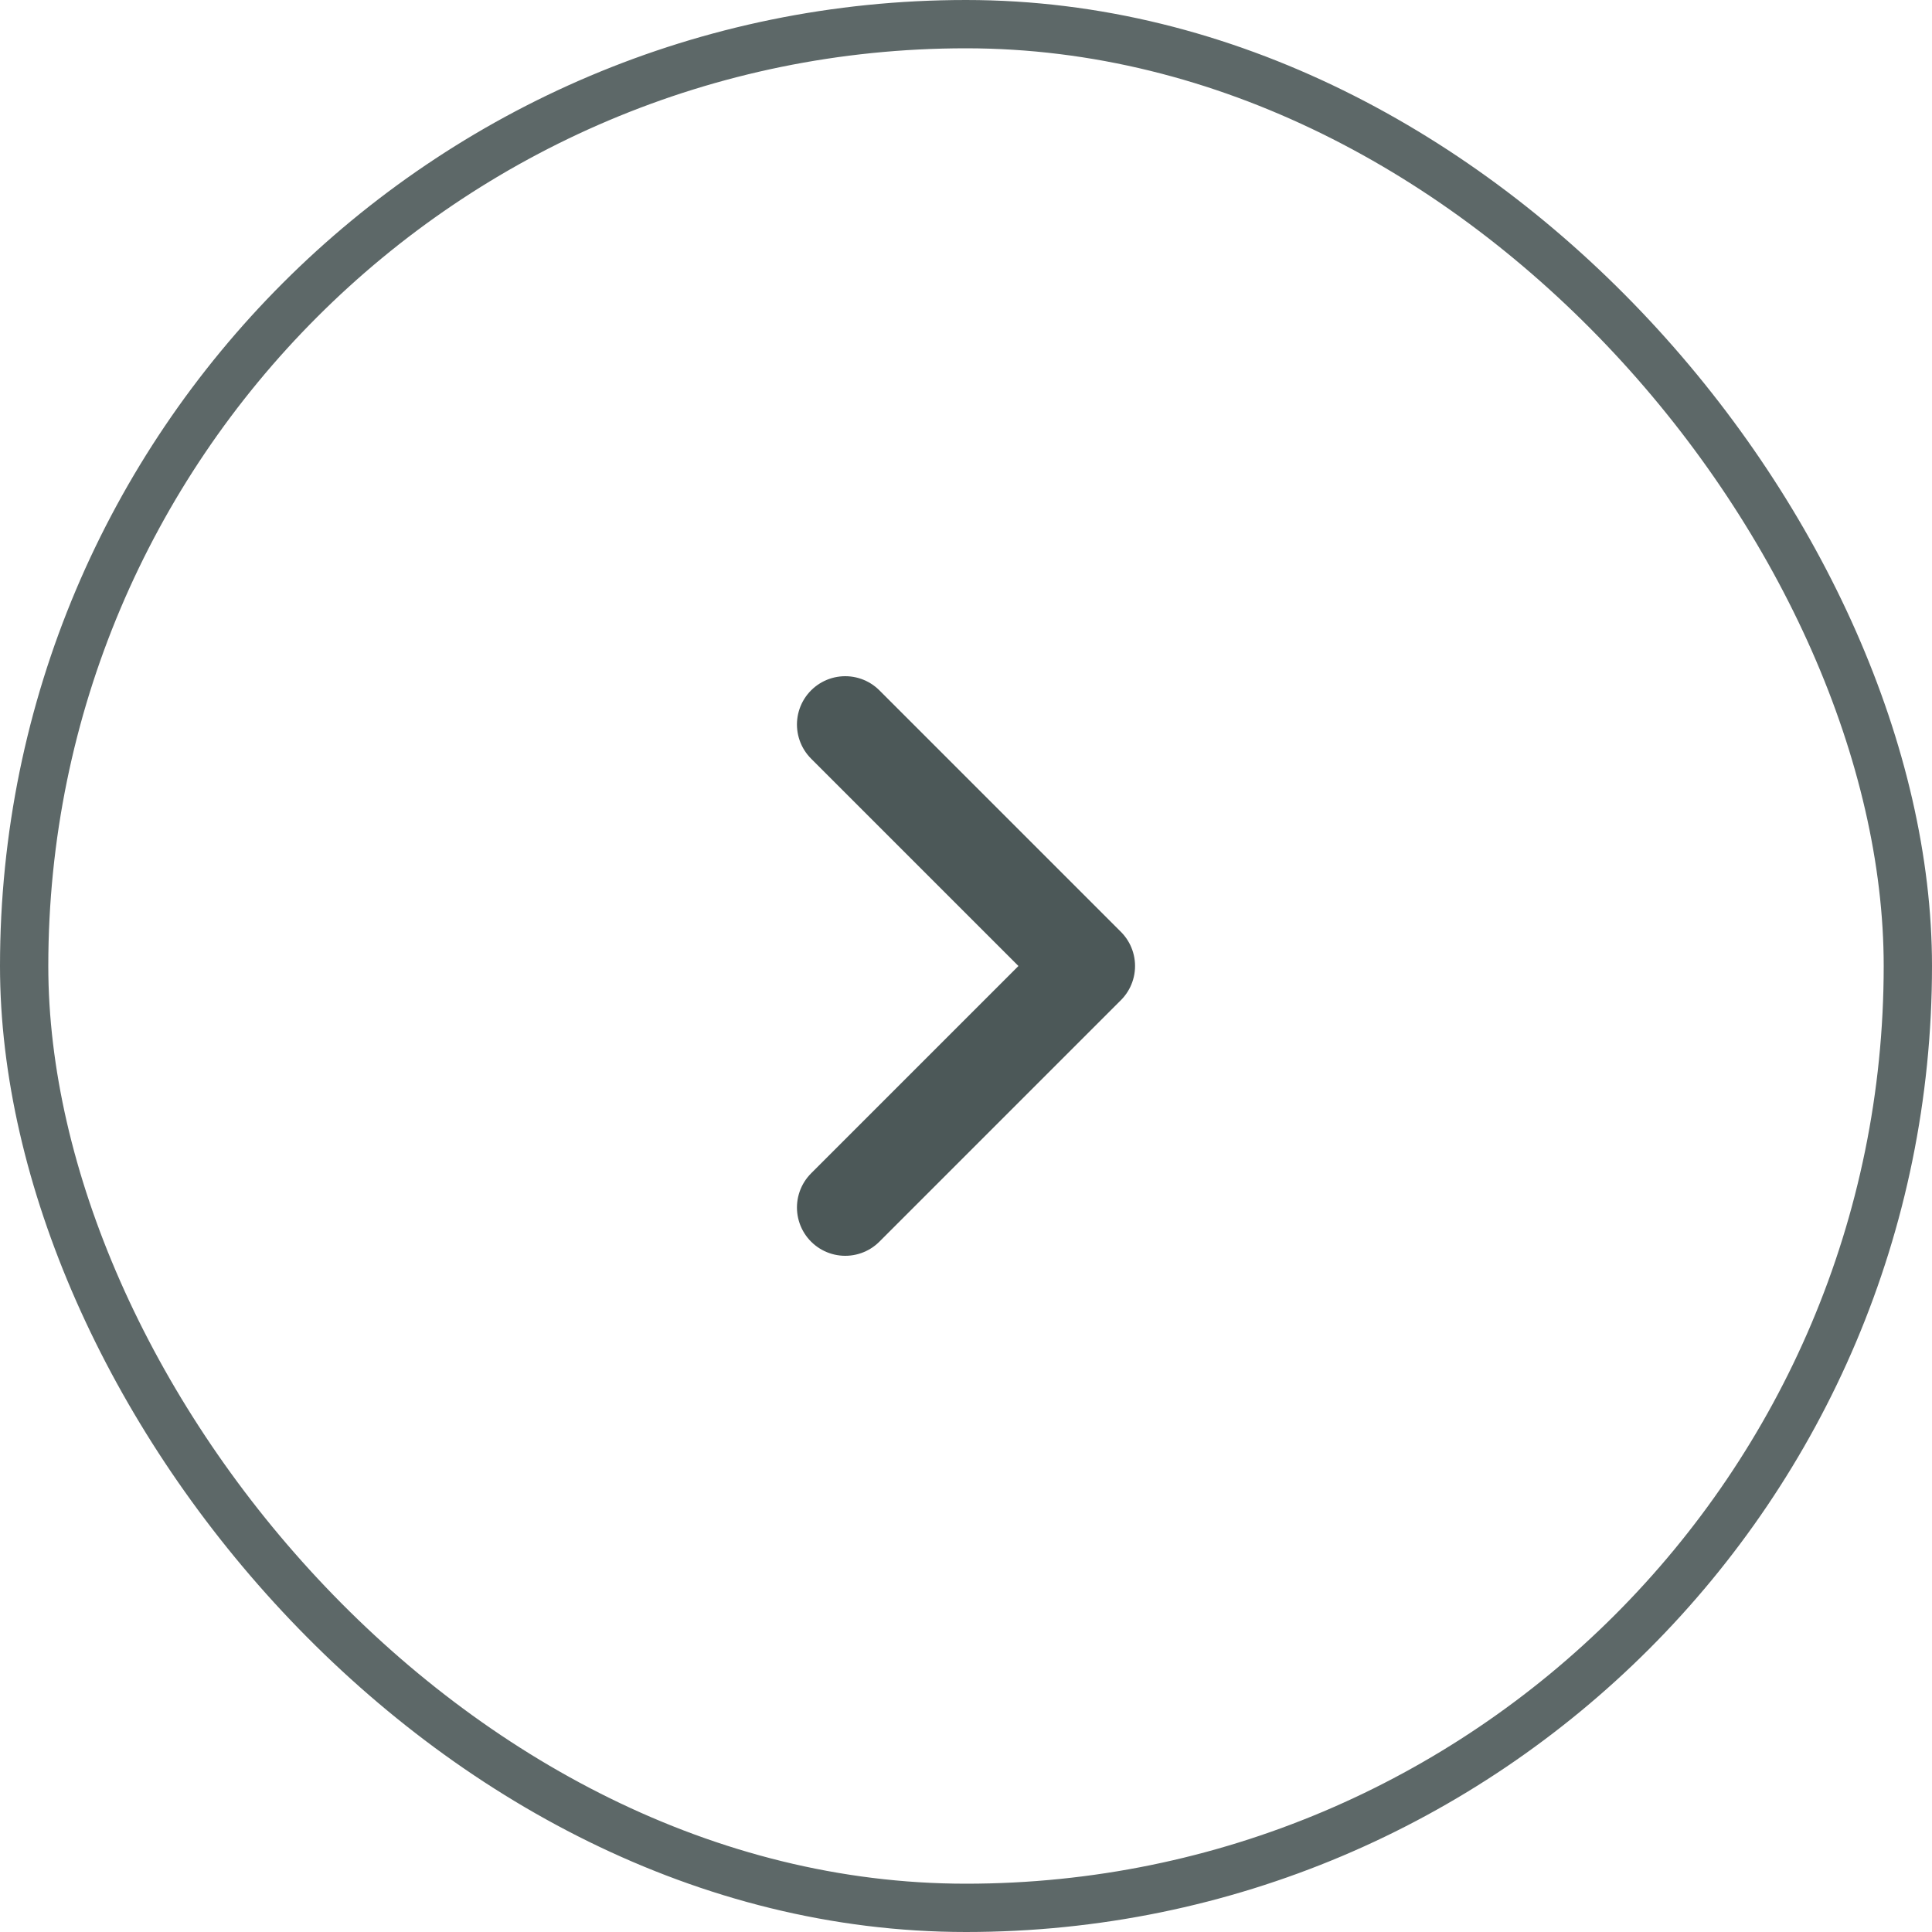 <svg width="40" height="40" viewBox="0 0 40 40" fill="none" xmlns="http://www.w3.org/2000/svg">
<rect opacity="0.9" x="0.5" y="0.5" width="39" height="39" rx="19.5" stroke="#4C5858"/>
<path d="M17.5 25L22.5 20L17.5 15" stroke="#4C5858" stroke-width="2" stroke-linecap="round" stroke-linejoin="round"/>
</svg>
